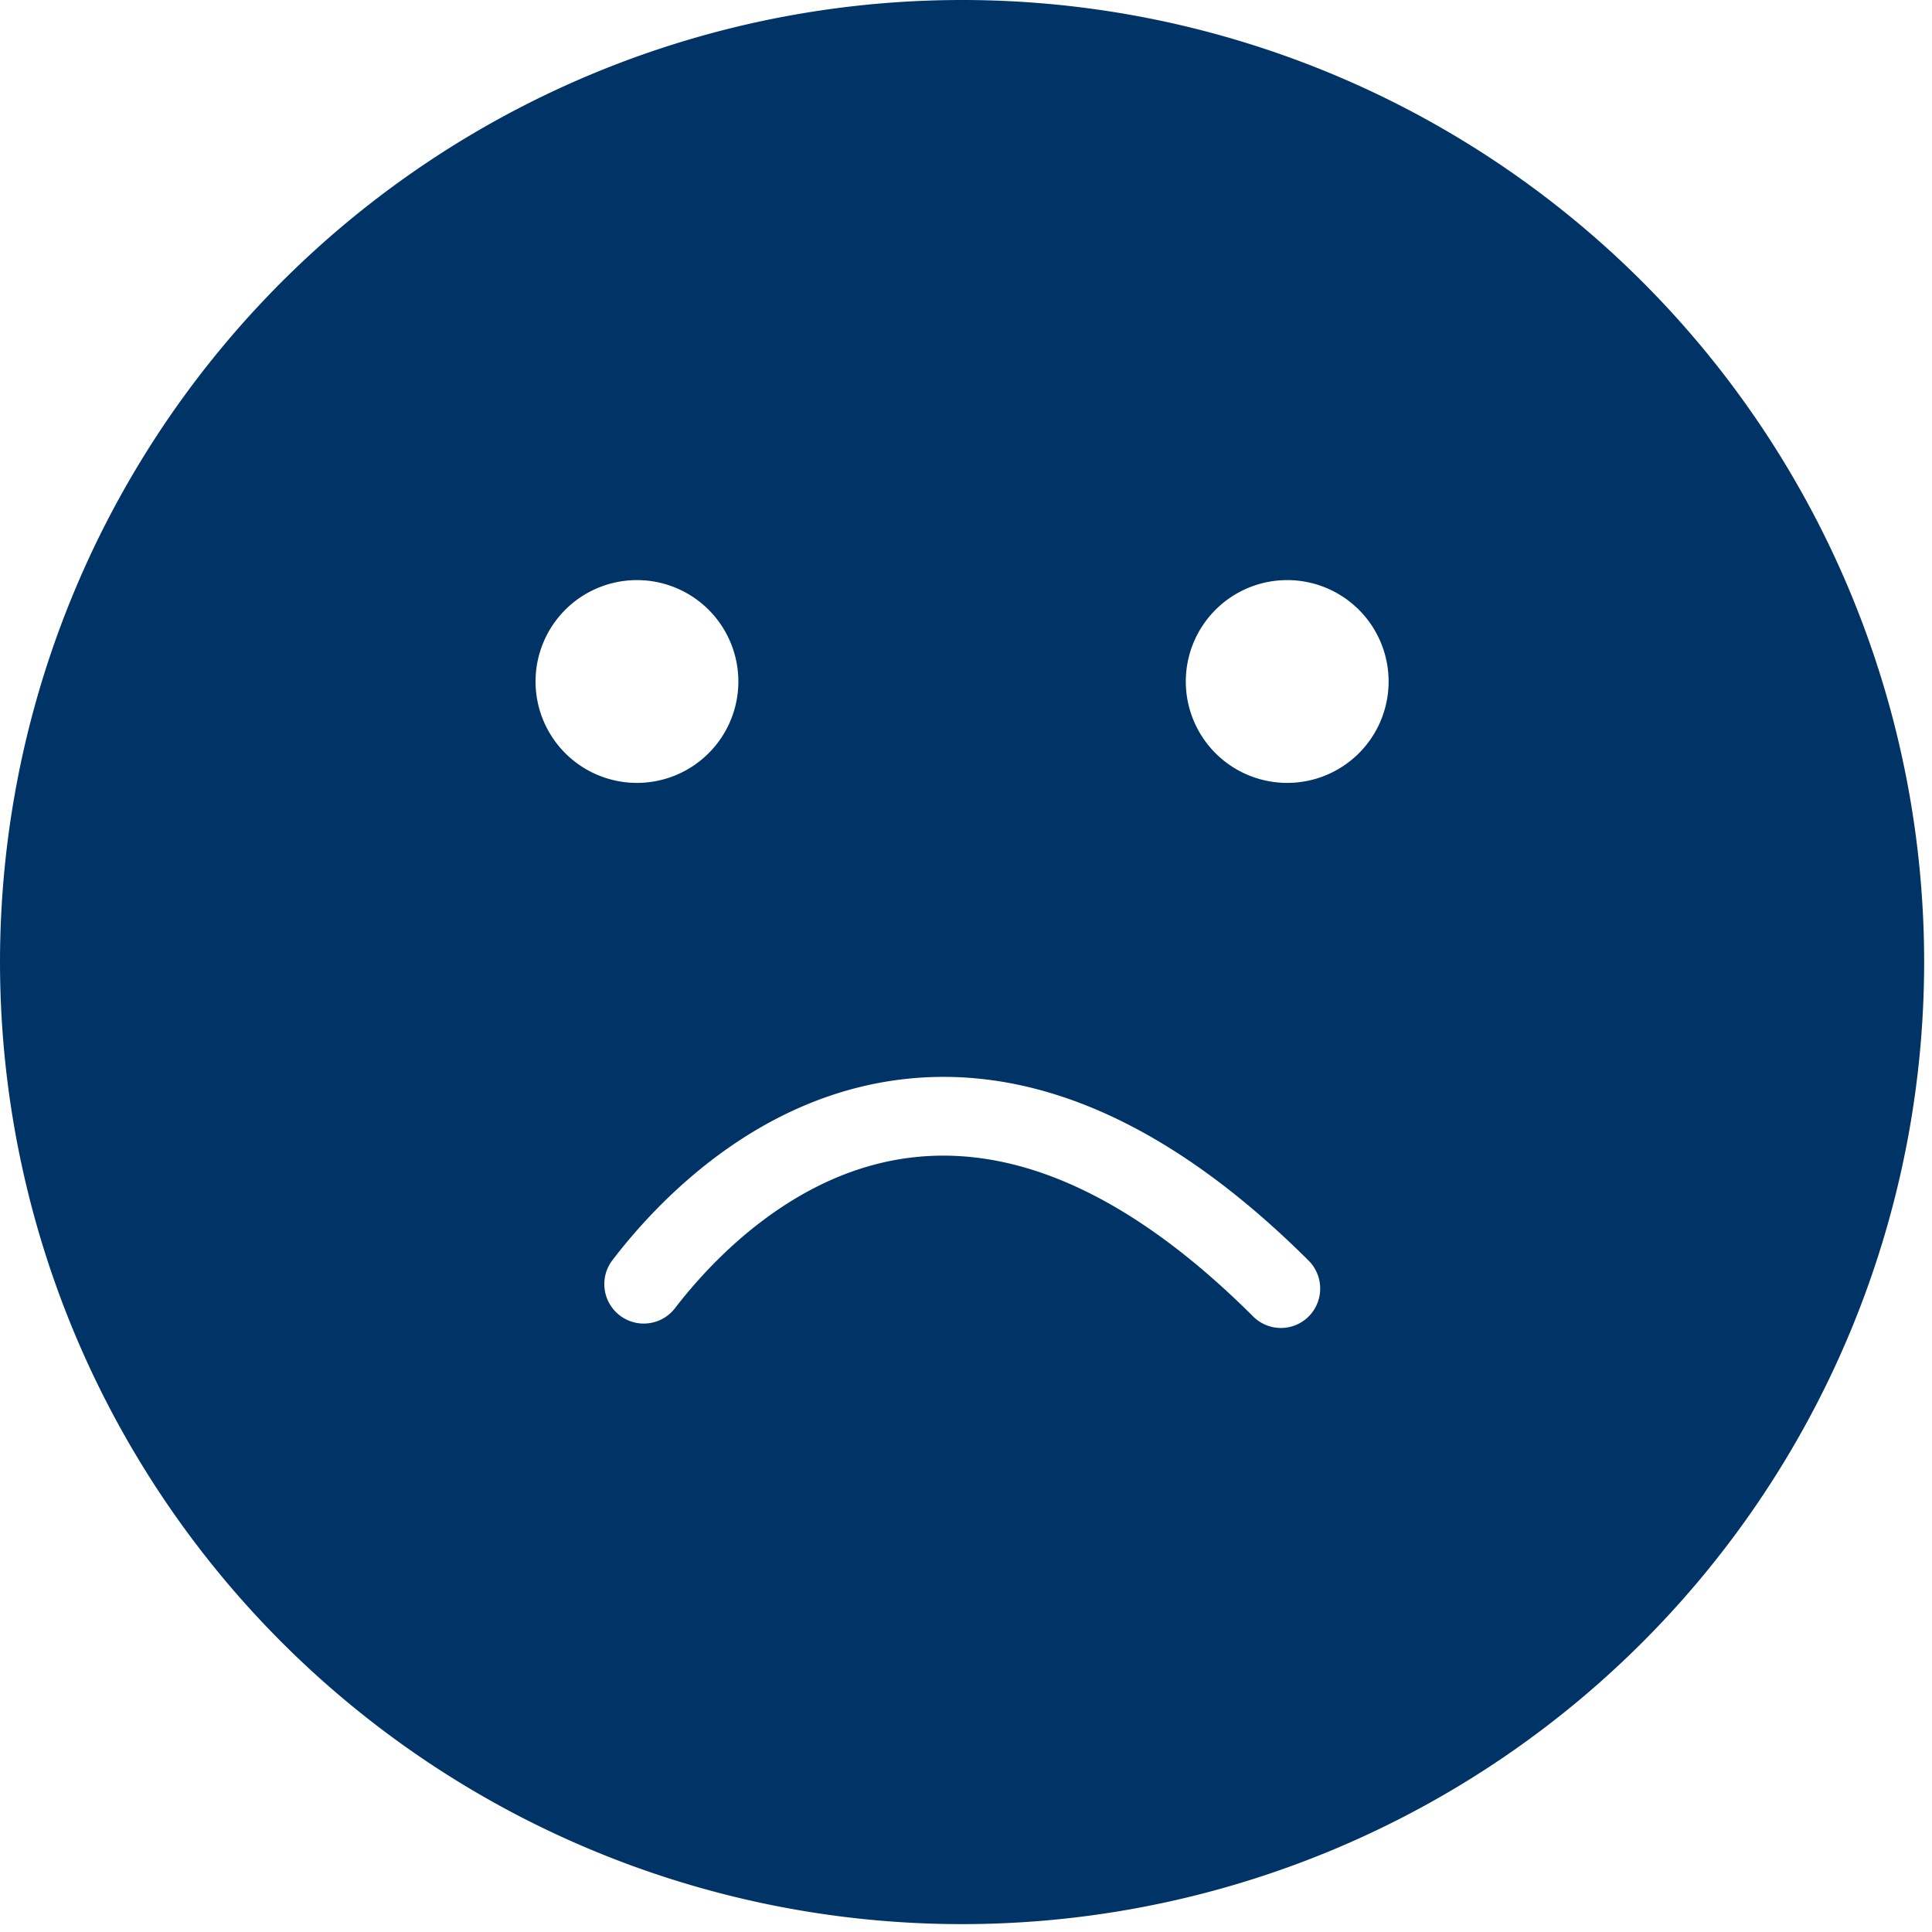 <svg id="Groupe_1532" data-name="Groupe 1532" xmlns="http://www.w3.org/2000/svg" xmlns:xlink="http://www.w3.org/1999/xlink" width="105" height="105" viewBox="0 0 105 105">
  <defs>
    <clipPath id="clip-path">
      <rect id="Rectangle_928" data-name="Rectangle 928" width="105" height="105" transform="translate(0 -0.001)" fill="#036"/>
    </clipPath>
  </defs>
  <g id="Groupe_1531" data-name="Groupe 1531" transform="translate(0 0)" clip-path="url(#clip-path)">
    <path id="Tracé_9766" data-name="Tracé 9766" d="M52.287,0a52.286,52.286,0,1,0,52.286,52.287A52.286,52.286,0,0,0,52.287,0M29.106,37.038a5.511,5.511,0,1,1,5.512,5.511,5.512,5.512,0,0,1-5.512-5.511M71.069,71.6a2.133,2.133,0,0,1-2.956-.046c-6.387-6.373-12.575-9.29-18.4-8.665-6.482.691-11.079,5.663-13.052,8.238A2.143,2.143,0,0,1,33.275,68.5c2.4-3.145,7.871-8.984,15.948-9.862,7.17-.782,14.533,2.537,21.89,9.866a2.15,2.15,0,0,1-.043,3.095m-1.114-29.05a5.511,5.511,0,1,1,5.512-5.511,5.51,5.51,0,0,1-5.512,5.511" transform="translate(0 0)" fill="#036"/>
  </g>
</svg>
